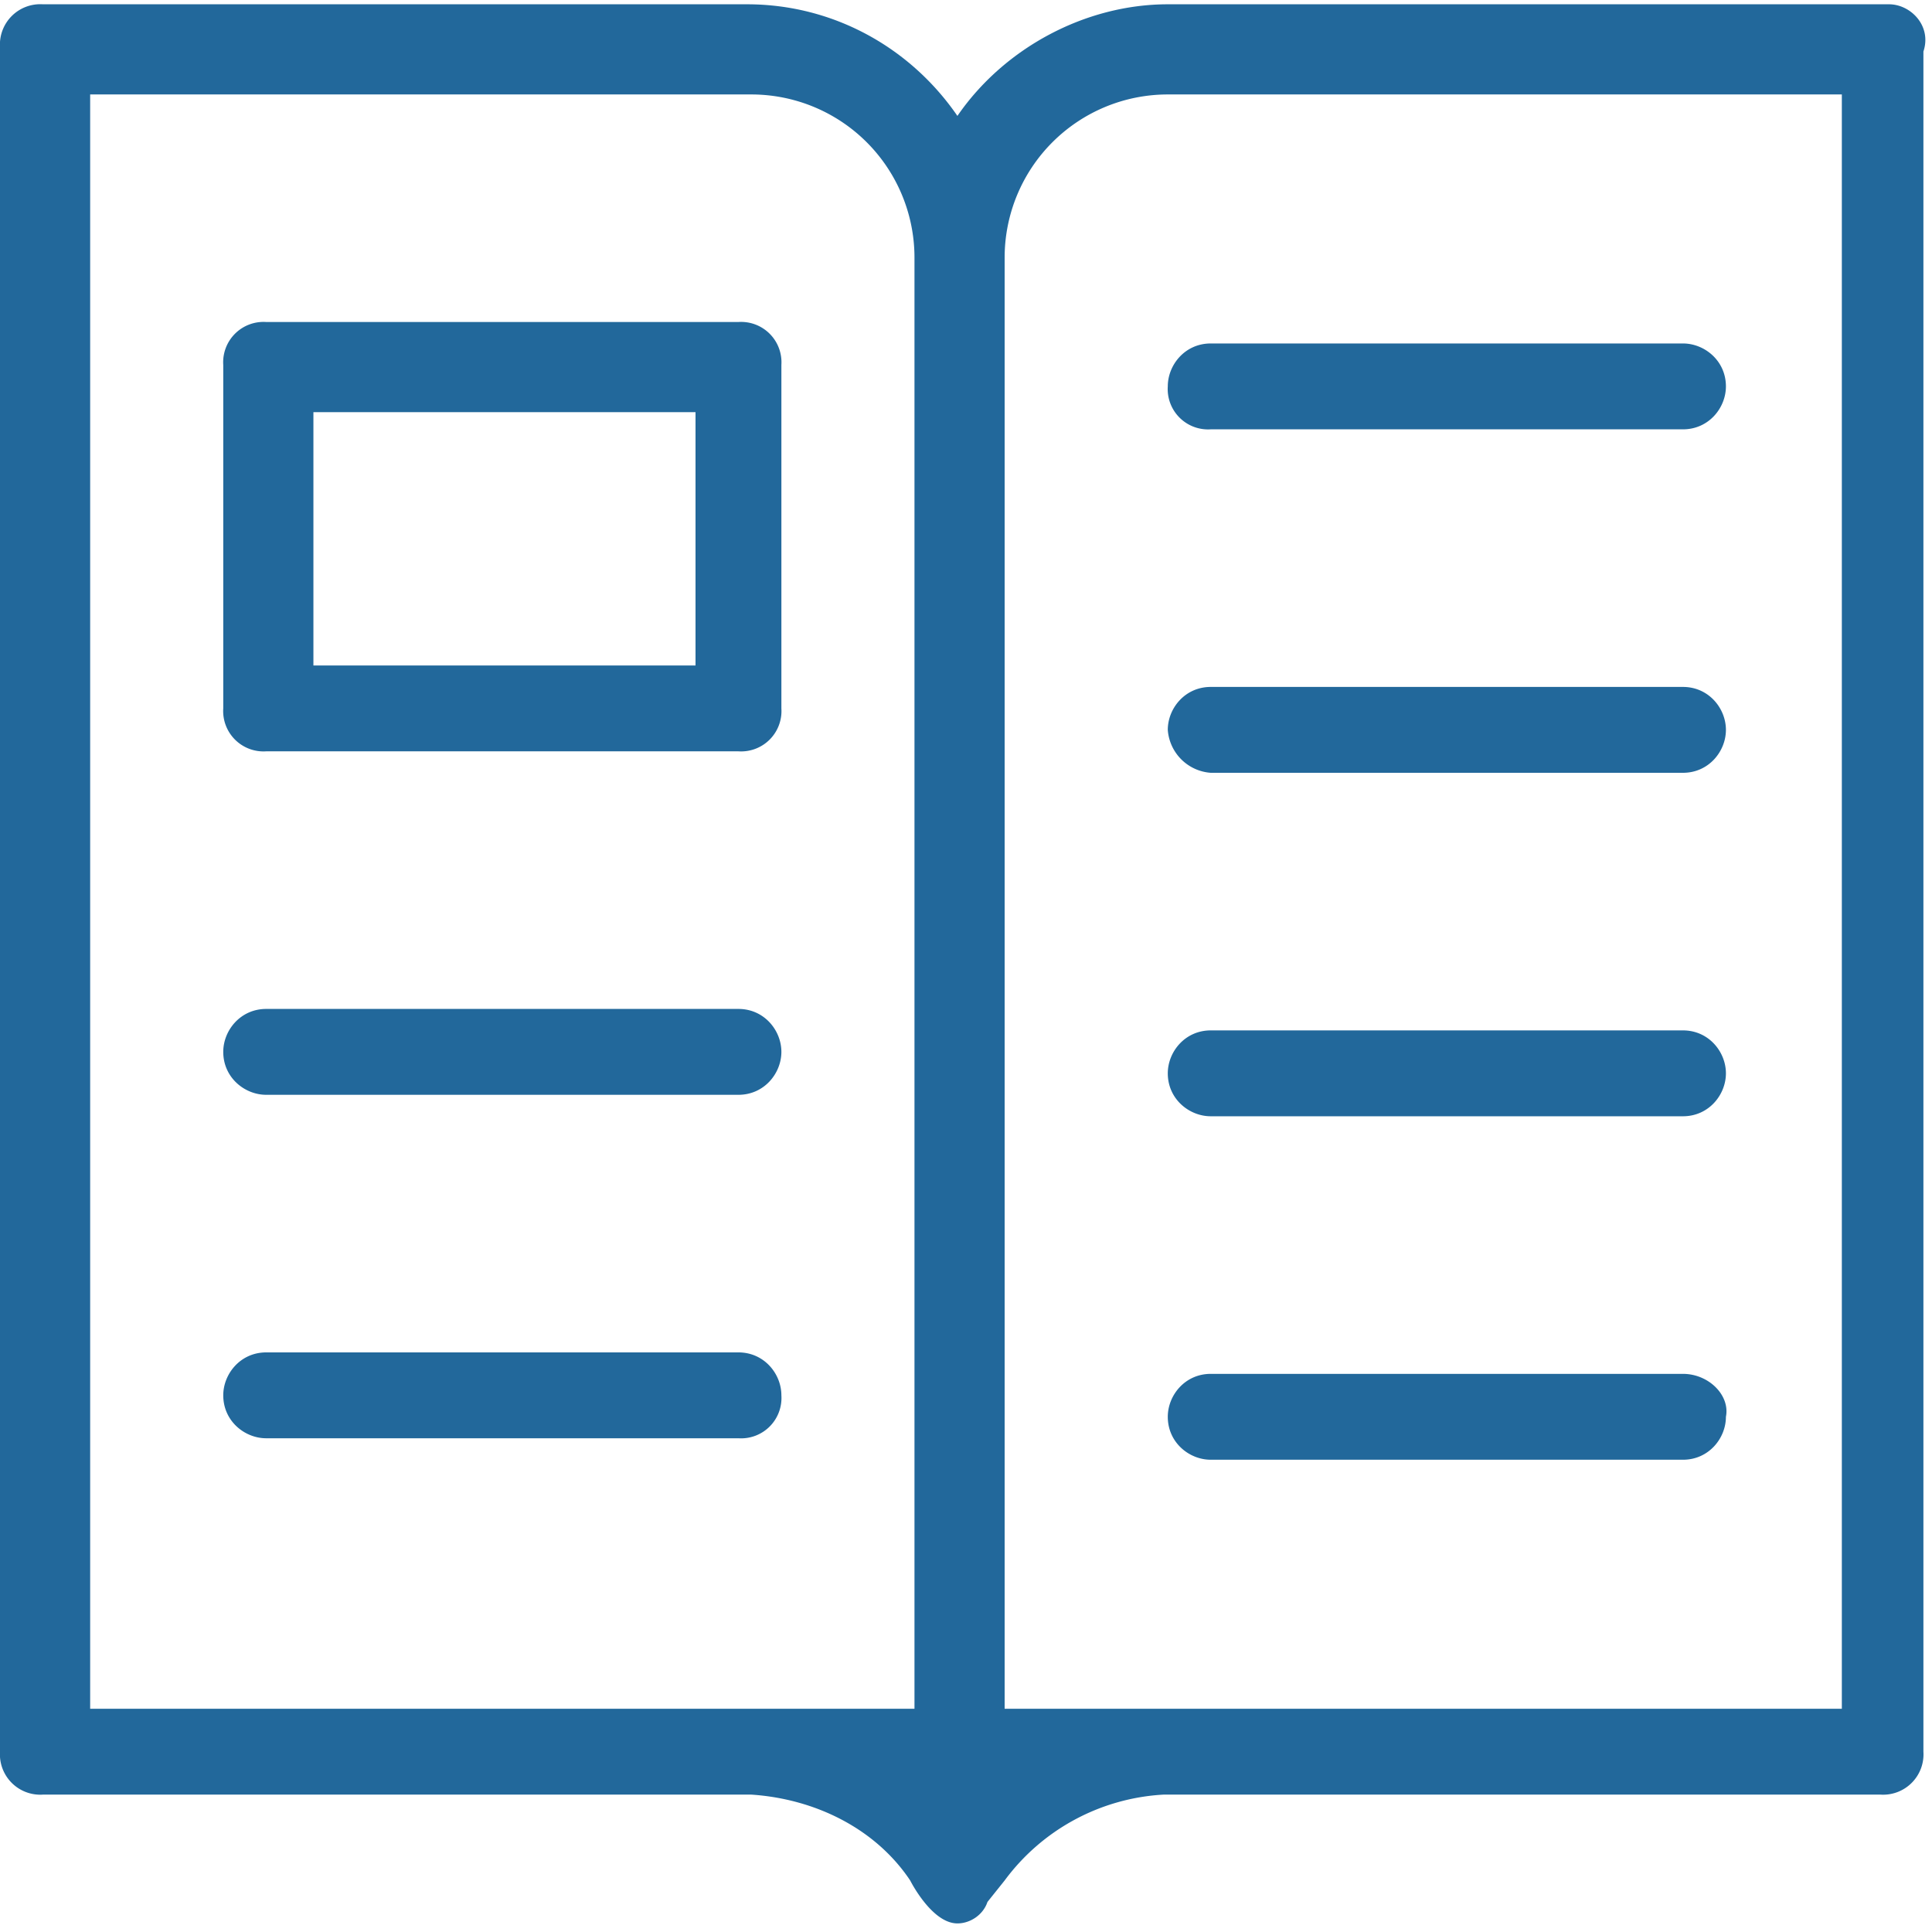 <svg xmlns="http://www.w3.org/2000/svg" viewBox="0 0 45 45" fill="#22689b"><path d="M44 .1H27.2c-1.9 0-3.8 1-4.9 2.6C21.2 1.1 19.4.1 17.4.1H1a.94.94 0 0 0-1 1v39.7a.94.94 0 0 0 1 1h16.5c1.5.1 2.9.8 3.7 2 0 0 .5 1 1.1 1 .3 0 .6-.2.7-.5l.4-.5a4.94 4.94 0 0 1 3.7-2h16.7a.94.94 0 0 0 1-1V1.2C45 .6 44.5.1 44 .1zM2.1 39.8V2.2h15.4A3.8 3.8 0 0 1 21.3 6v33.8H2.1zm40.8 0H23.4V6a3.8 3.8 0 0 1 3.8-3.8h15.7v37.6zM17.2 7.5h-11a.94.94 0 0 0-1 1v8a.94.94 0 0 0 1 1h11a.94.94 0 0 0 1-1v-8a.94.94 0 0 0-1-1zm-1.1 8H7.3V9.6h8.9v5.9zm1.1 8h-11c-.6 0-1 .5-1 1 0 .6.5 1 1 1h11c.6 0 1-.5 1-1s-.4-1-1-1zm22 8.5h-11c-.6 0-1 .5-1 1 0 .6.5 1 1 1h11c.6 0 1-.5 1-1 .1-.5-.4-1-1-1z"/><path d="M39.2 24h-11c-.6 0-1 .5-1 1 0 .6.5 1 1 1h11c.6 0 1-.5 1-1s-.4-1-1-1zm0-8h-11c-.6 0-1 .5-1 1a1.08 1.08 0 0 0 1 1h11c.6 0 1-.5 1-1s-.4-1-1-1zm-11-6h11c.6 0 1-.5 1-1 0-.6-.5-1-1-1h-11c-.6 0-1 .5-1 1a.94.94 0 0 0 1 1zm-11 21.5h-11c-.6 0-1 .5-1 1 0 .6.5 1 1 1h11a.94.94 0 0 0 1-1c0-.5-.4-1-1-1z"/></svg>
